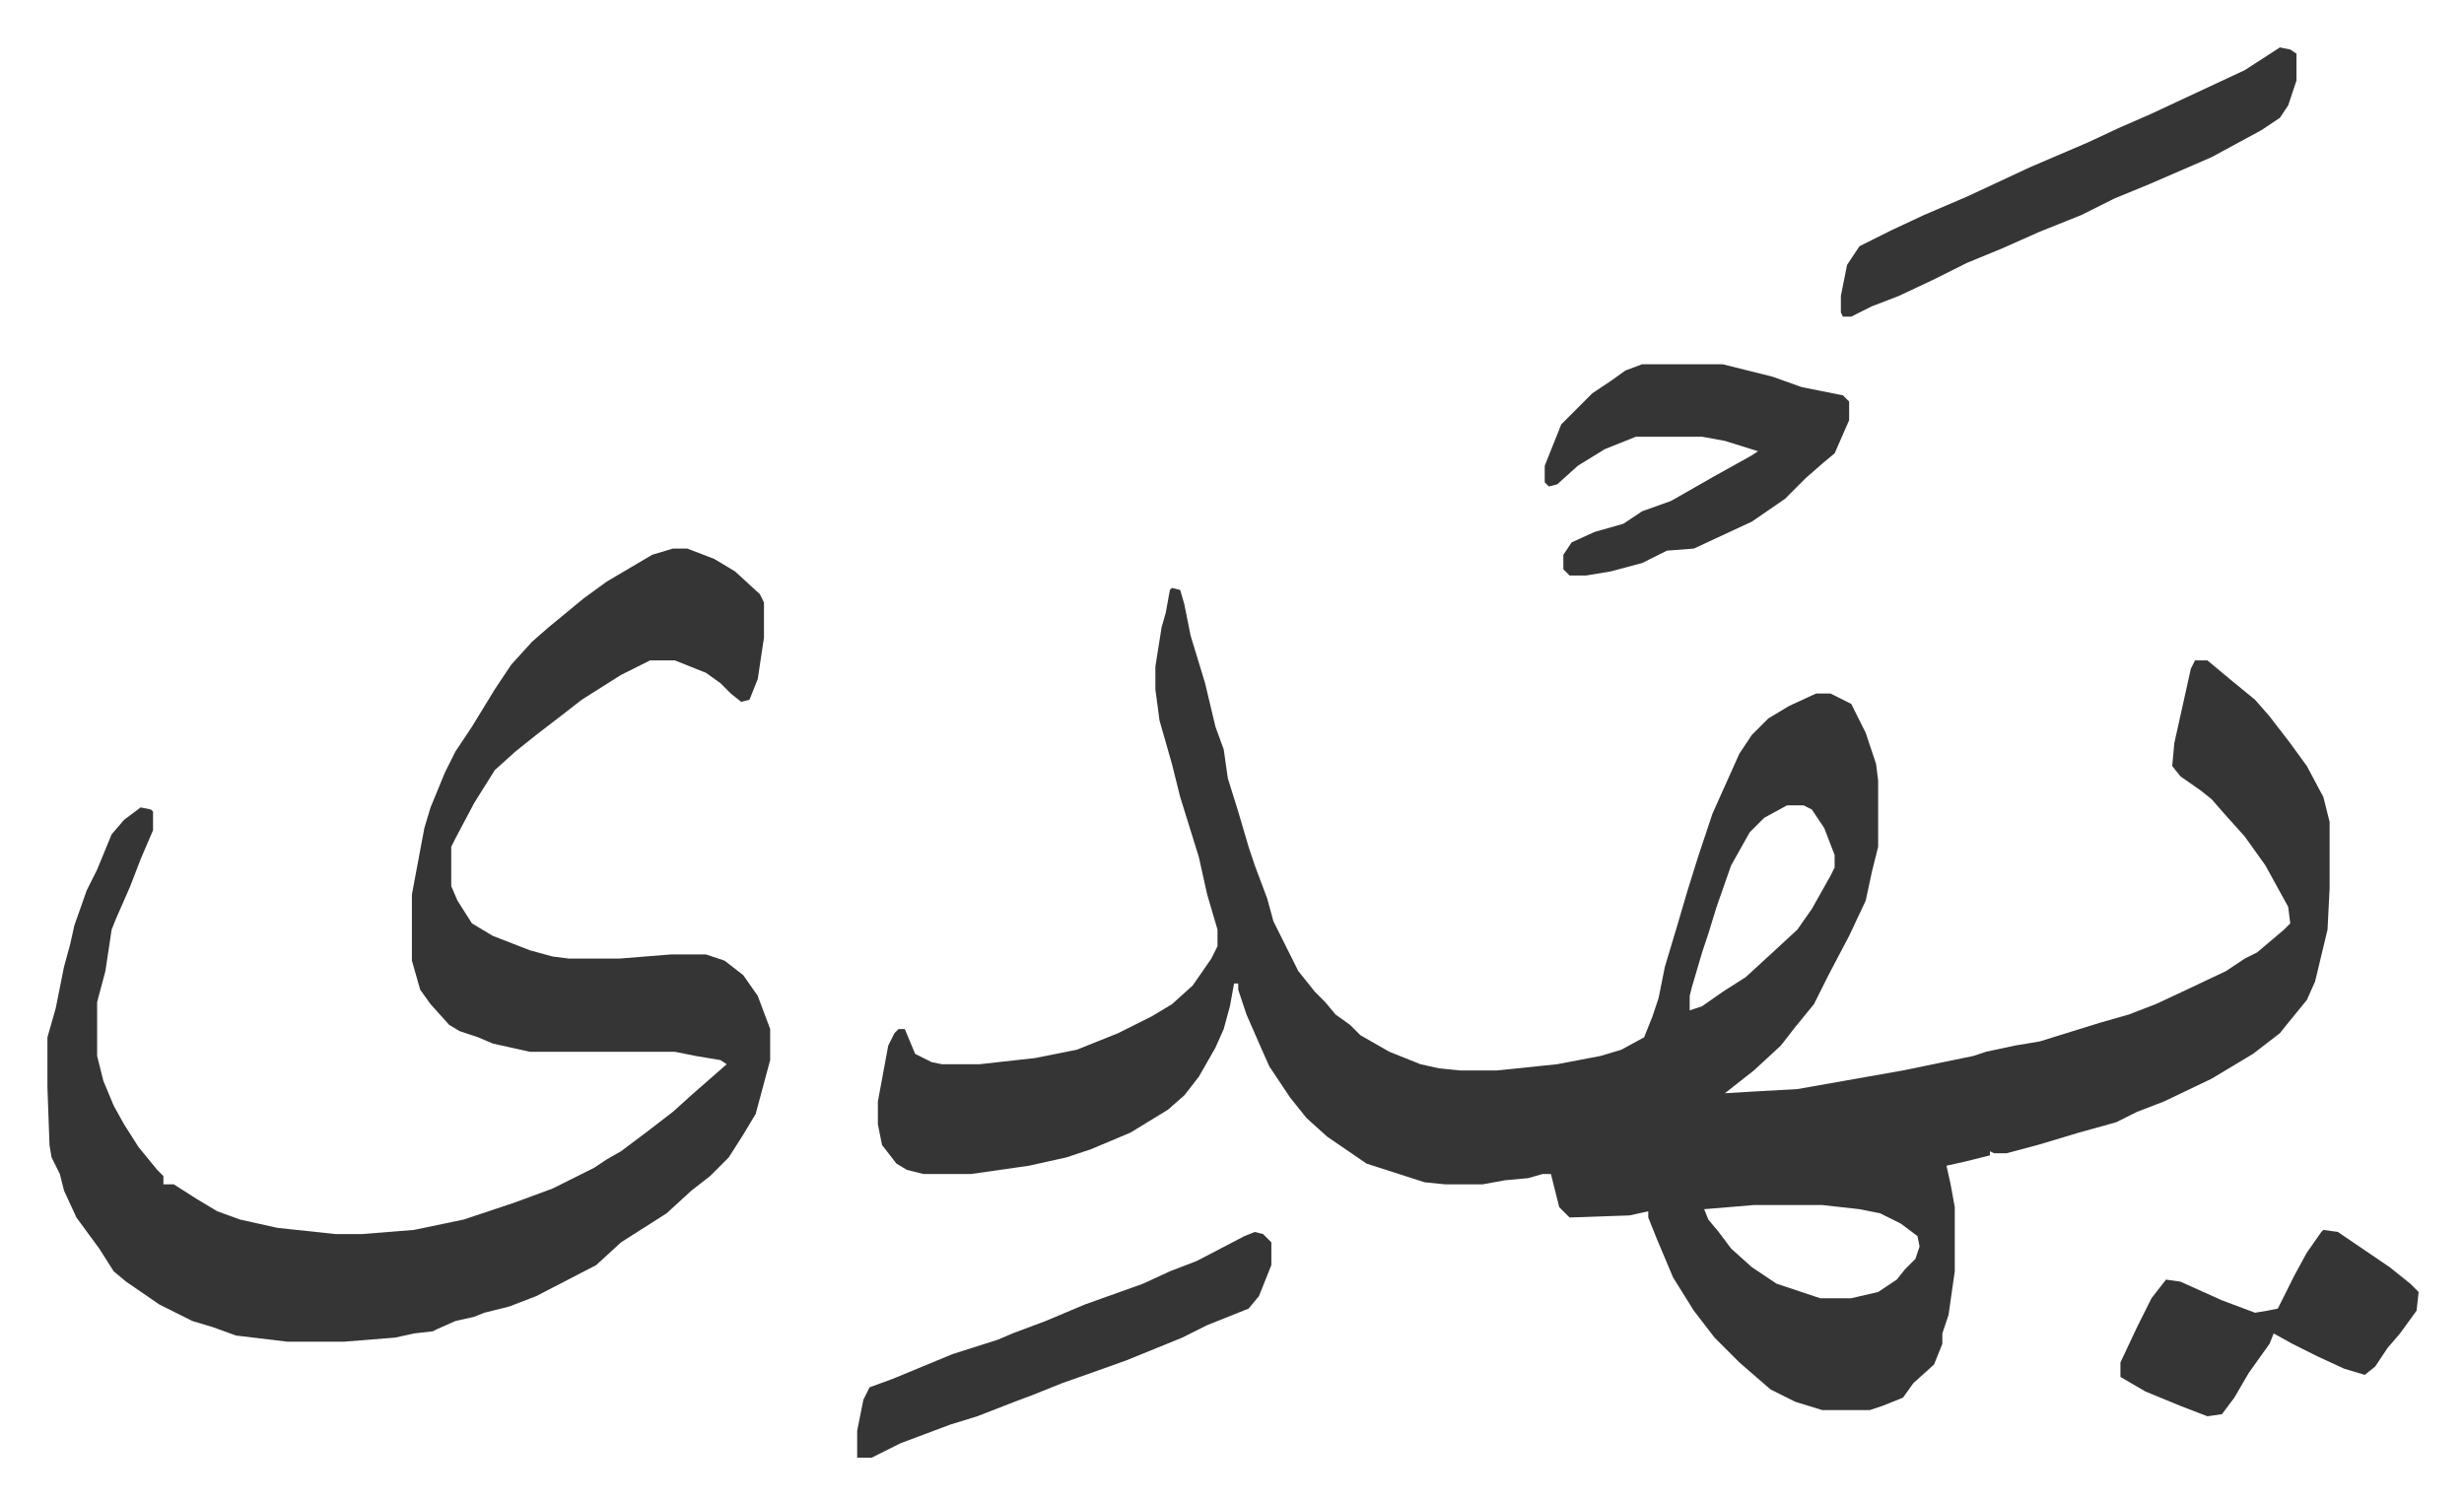 <svg xmlns="http://www.w3.org/2000/svg" viewBox="-22.9 412.1 1189.8 725.8">
    <path fill="#353535" id="rule_normal" d="m543 696 4 1 2 7 3 15 7 23 5 21 4 11 2 14 5 16 5 17 3 9 6 16 3 11 8 16 4 8 8 10 5 5 5 6 7 5 5 5 14 8 15 6 9 2 10 1h18l29-3 21-4 10-3 11-6 4-10 3-9 3-15 6-20 5-17 5-16 7-21 13-29 6-9 8-8 10-6 13-6h7l10 5 7 14 5 15 1 8v32l-3 12-3 14-8 17-10 19-7 14-9 11-7 9-13 12-14 11 17-1 18-1 51-9 34-7 6-2 14-3 12-2 29-9 14-4 13-5 15-7 19-9 9-6 6-3 13-11 3-3-1-8-11-20-10-14-9-10-7-8-5-4-10-7-4-5 1-11 8-36 2-4h6l12 10 11 9 7 8 10 13 8 11 8 15 3 12v32l-1 20-6 25-4 9-9 11-4 5-13 10-20 12-23 11-13 5-10 5-18 5-20 6-15 4h-6l-2-1v2l-12 3-9 2 2 9 2 11v31l-3 21-3 9v5l-4 10-10 9-5 7-10 4-6 2h-23l-13-4-12-6-15-13-12-12-10-13-10-16-8-19-4-10v-3l-9 2-29 1-5-5-4-16h-4l-7 2-11 1-11 2h-18l-10-1-28-9-19-13-10-9-8-10-10-15-4-9-7-16-4-12v-3h-2l-2 11-3 11-4 9-8 14-7 9-8 7-18 11-19 8-12 4-9 2-9 2-28 4h-23l-8-2-5-3-7-9-2-10v-11l5-27 3-6 2-2h3l5 12 8 4 5 1h18l27-3 20-4 20-8 16-8 10-6 10-9 9-13 3-6v-8l-5-17-4-18-9-29-4-16-6-21-2-15v-11l3-19 2-7 2-11zm297 105-11 6-7 7-9 16-7 20-4 13-3 9-5 17-1 4v7l6-2 10-7 11-7 12-11 13-12 7-10 9-16 2-4v-6l-5-13-6-9-4-2zm-16 193-24 2 2 5 5 6 6 8 10 9 12 8 21 7h15l13-3 9-6 4-5 5-5 2-6-1-5-8-6-10-5-10-2-18-2zM302 677h7l13 5 10 6 12 11 2 4v17l-3 20-4 10-4 1-5-4-5-5-7-5-15-6h-12l-14 7-19 12-9 7-13 10-10 8-10 9-10 16-9 17-2 4v19l3 7 7 11 10 6 18 7 11 3 8 1h24l25-2h17l9 3 9 7 7 10 3 8 3 8v15l-7 26-6 10-7 11-9 9-9 7-12 11-22 14-12 11-29 15-13 5-12 3-5 2-9 2-9 4-2 1-9 1-9 2-25 2h-27l-25-3-11-4-10-3-16-8-16-11-6-5-7-11-11-15-6-13-2-8-4-8-1-6-1-28v-24l4-14 4-20 3-11 2-9 6-17 5-10 7-17 6-7 8-6 5 1 1 1v9l-6 14-5 13-7 16-2 5-3 20-4 15v26l3 12 5 12 5 9 7 11 9 11 3 3v4h5l11 7 10 6 11 4 18 4 28 3h13l25-2 24-5 24-8 19-7 20-10 6-4 7-4 12-9 13-10 10-9 8-7 8-7-3-2-12-2-10-2h-70l-18-4-7-3-9-3-5-3-9-10-5-7-4-14v-32l3-16 3-16 3-10 7-17 5-10 8-12 11-18 8-12 10-11 8-7 17-14 11-8 22-13zm468-89h39l24 6 14 5 20 4 3 3v9l-7 16-6 5-8 7-10 10-16 11-28 13-13 1-12 6-15 4-12 2h-8l-3-3v-7l4-6 11-5 14-4 9-6 14-5 21-12 18-10 3-2-16-5-11-2h-32l-15 6-13 8-10 9-4 1-2-2v-8l8-20 15-15 9-6 7-5zm308-153 5 1 3 2v13l-4 12-4 6-9 6-24 13-30 13-17 7-16 8-20 8-18 8-17 7-16 8-17 8-13 5-10 5h-4l-1-2v-8l3-15 6-9 16-8 15-7 21-9 30-14 28-12 15-7 16-7 15-7 30-14z"/>
    <path fill="#353535" id="rule_normal" d="m583 1007 4 1 4 4v11l-6 15-5 6-20 8-12 6-27 11-14 5-17 6-15 6-8 3-18 7-13 4-8 3-16 6-14 7h-7v-13l3-15 3-6 11-4 29-12 22-7 7-3 16-6 19-8 28-10 13-6 13-5 23-12zm516-1 7 1 25 17 10 8 4 4-1 9-8 11-6 7-6 9-5 4-10-3-13-6-12-6-9-5-2 5-10 14-7 12-6 8-7 1-13-5-17-7-12-7v-7l8-17 7-14 7-9 7 1 20 9 16 6 6-1 5-1 8-16 6-11 7-10z"/>
</svg>
